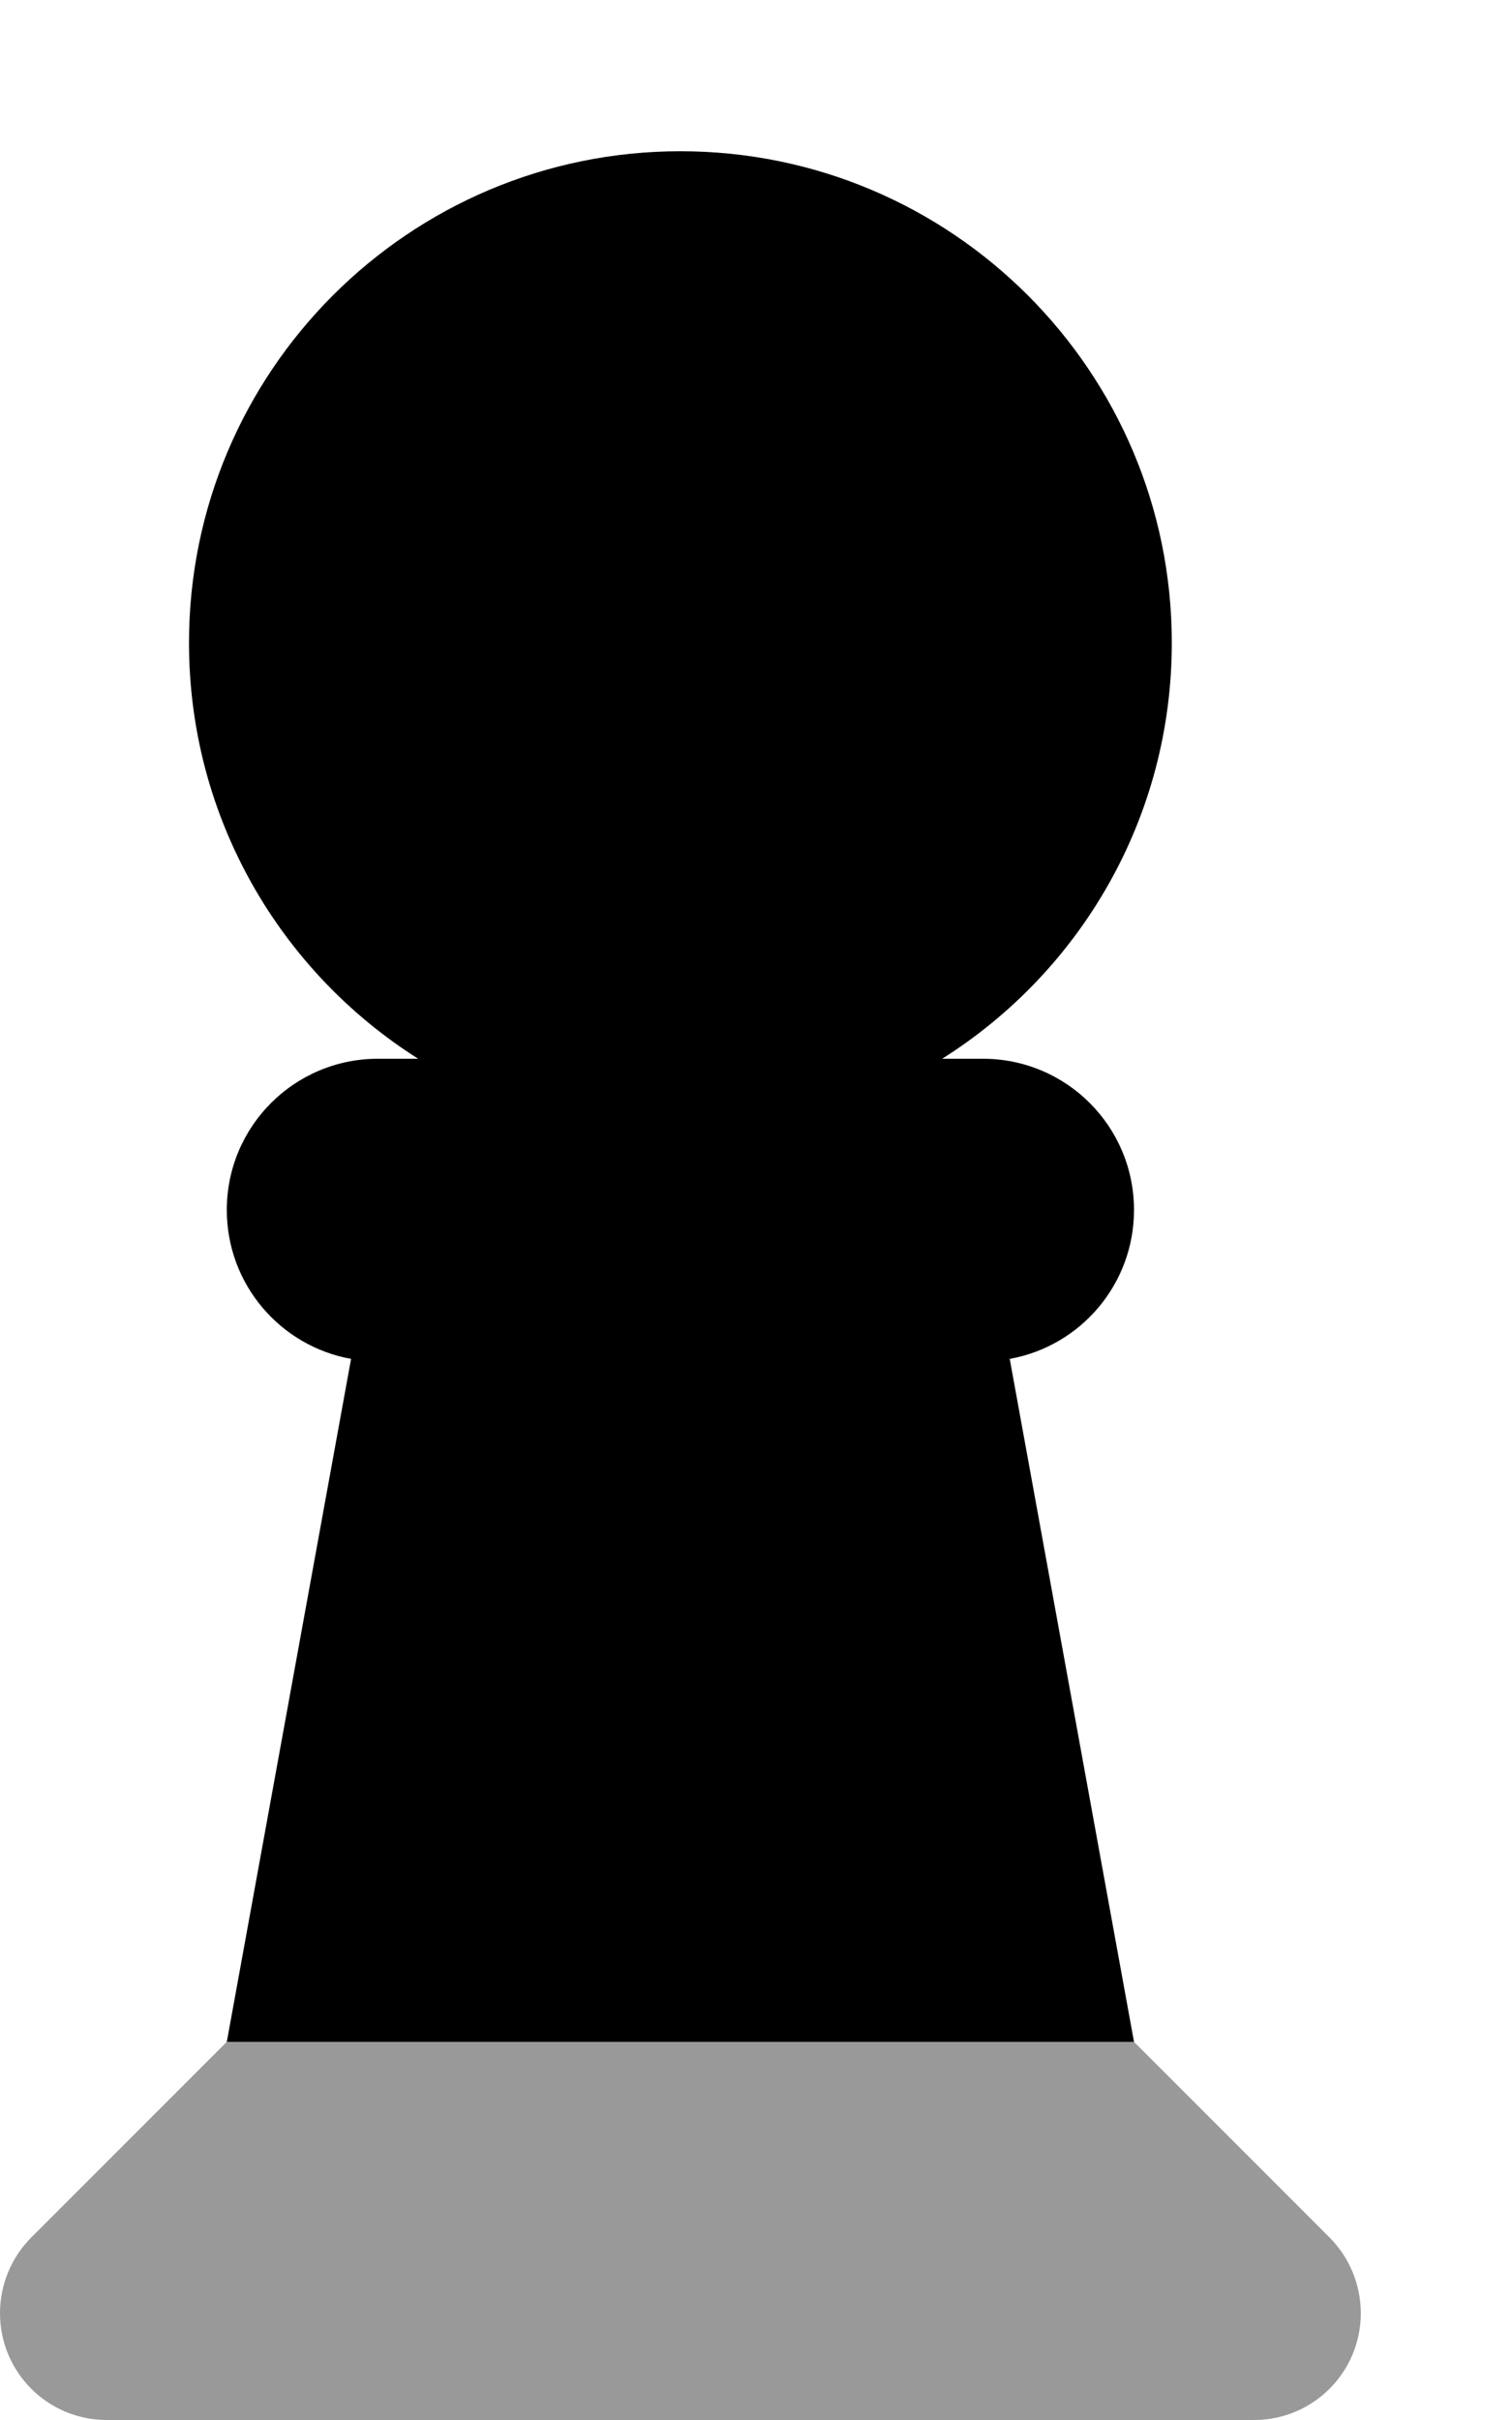 <svg xmlns="http://www.w3.org/2000/svg" viewBox="0 0 320 512"><!--! Font Awesome Pro 6.3.0 by @fontawesome - https://fontawesome.com License - https://fontawesome.com/license (Commercial License) Copyright 2023 Fonticons, Inc. --><defs><style>.fa-secondary{opacity:.4}</style></defs><path class="fa-primary" d="M248 136c0 37.1-19.4 69.6-48.6 88H208c17.7 0 32 14.3 32 32c0 15.7-11.3 28.8-26.3 31.5L240 432H48L74.3 287.5C59.3 284.8 48 271.7 48 256c0-17.7 14.3-32 32-32h8.5C59.4 205.6 40 173.1 40 136C40 78.6 86.6 32 144 32s104 46.6 104 104z"/><path class="fa-secondary" d="M240 432H48L6.6 473.4c-4.2 4.2-6.6 10-6.6 16C0 501.9 10.1 512 22.6 512H265.4c12.5 0 22.6-10.1 22.6-22.6c0-6-2.4-11.8-6.6-16L240 432z"/></svg>